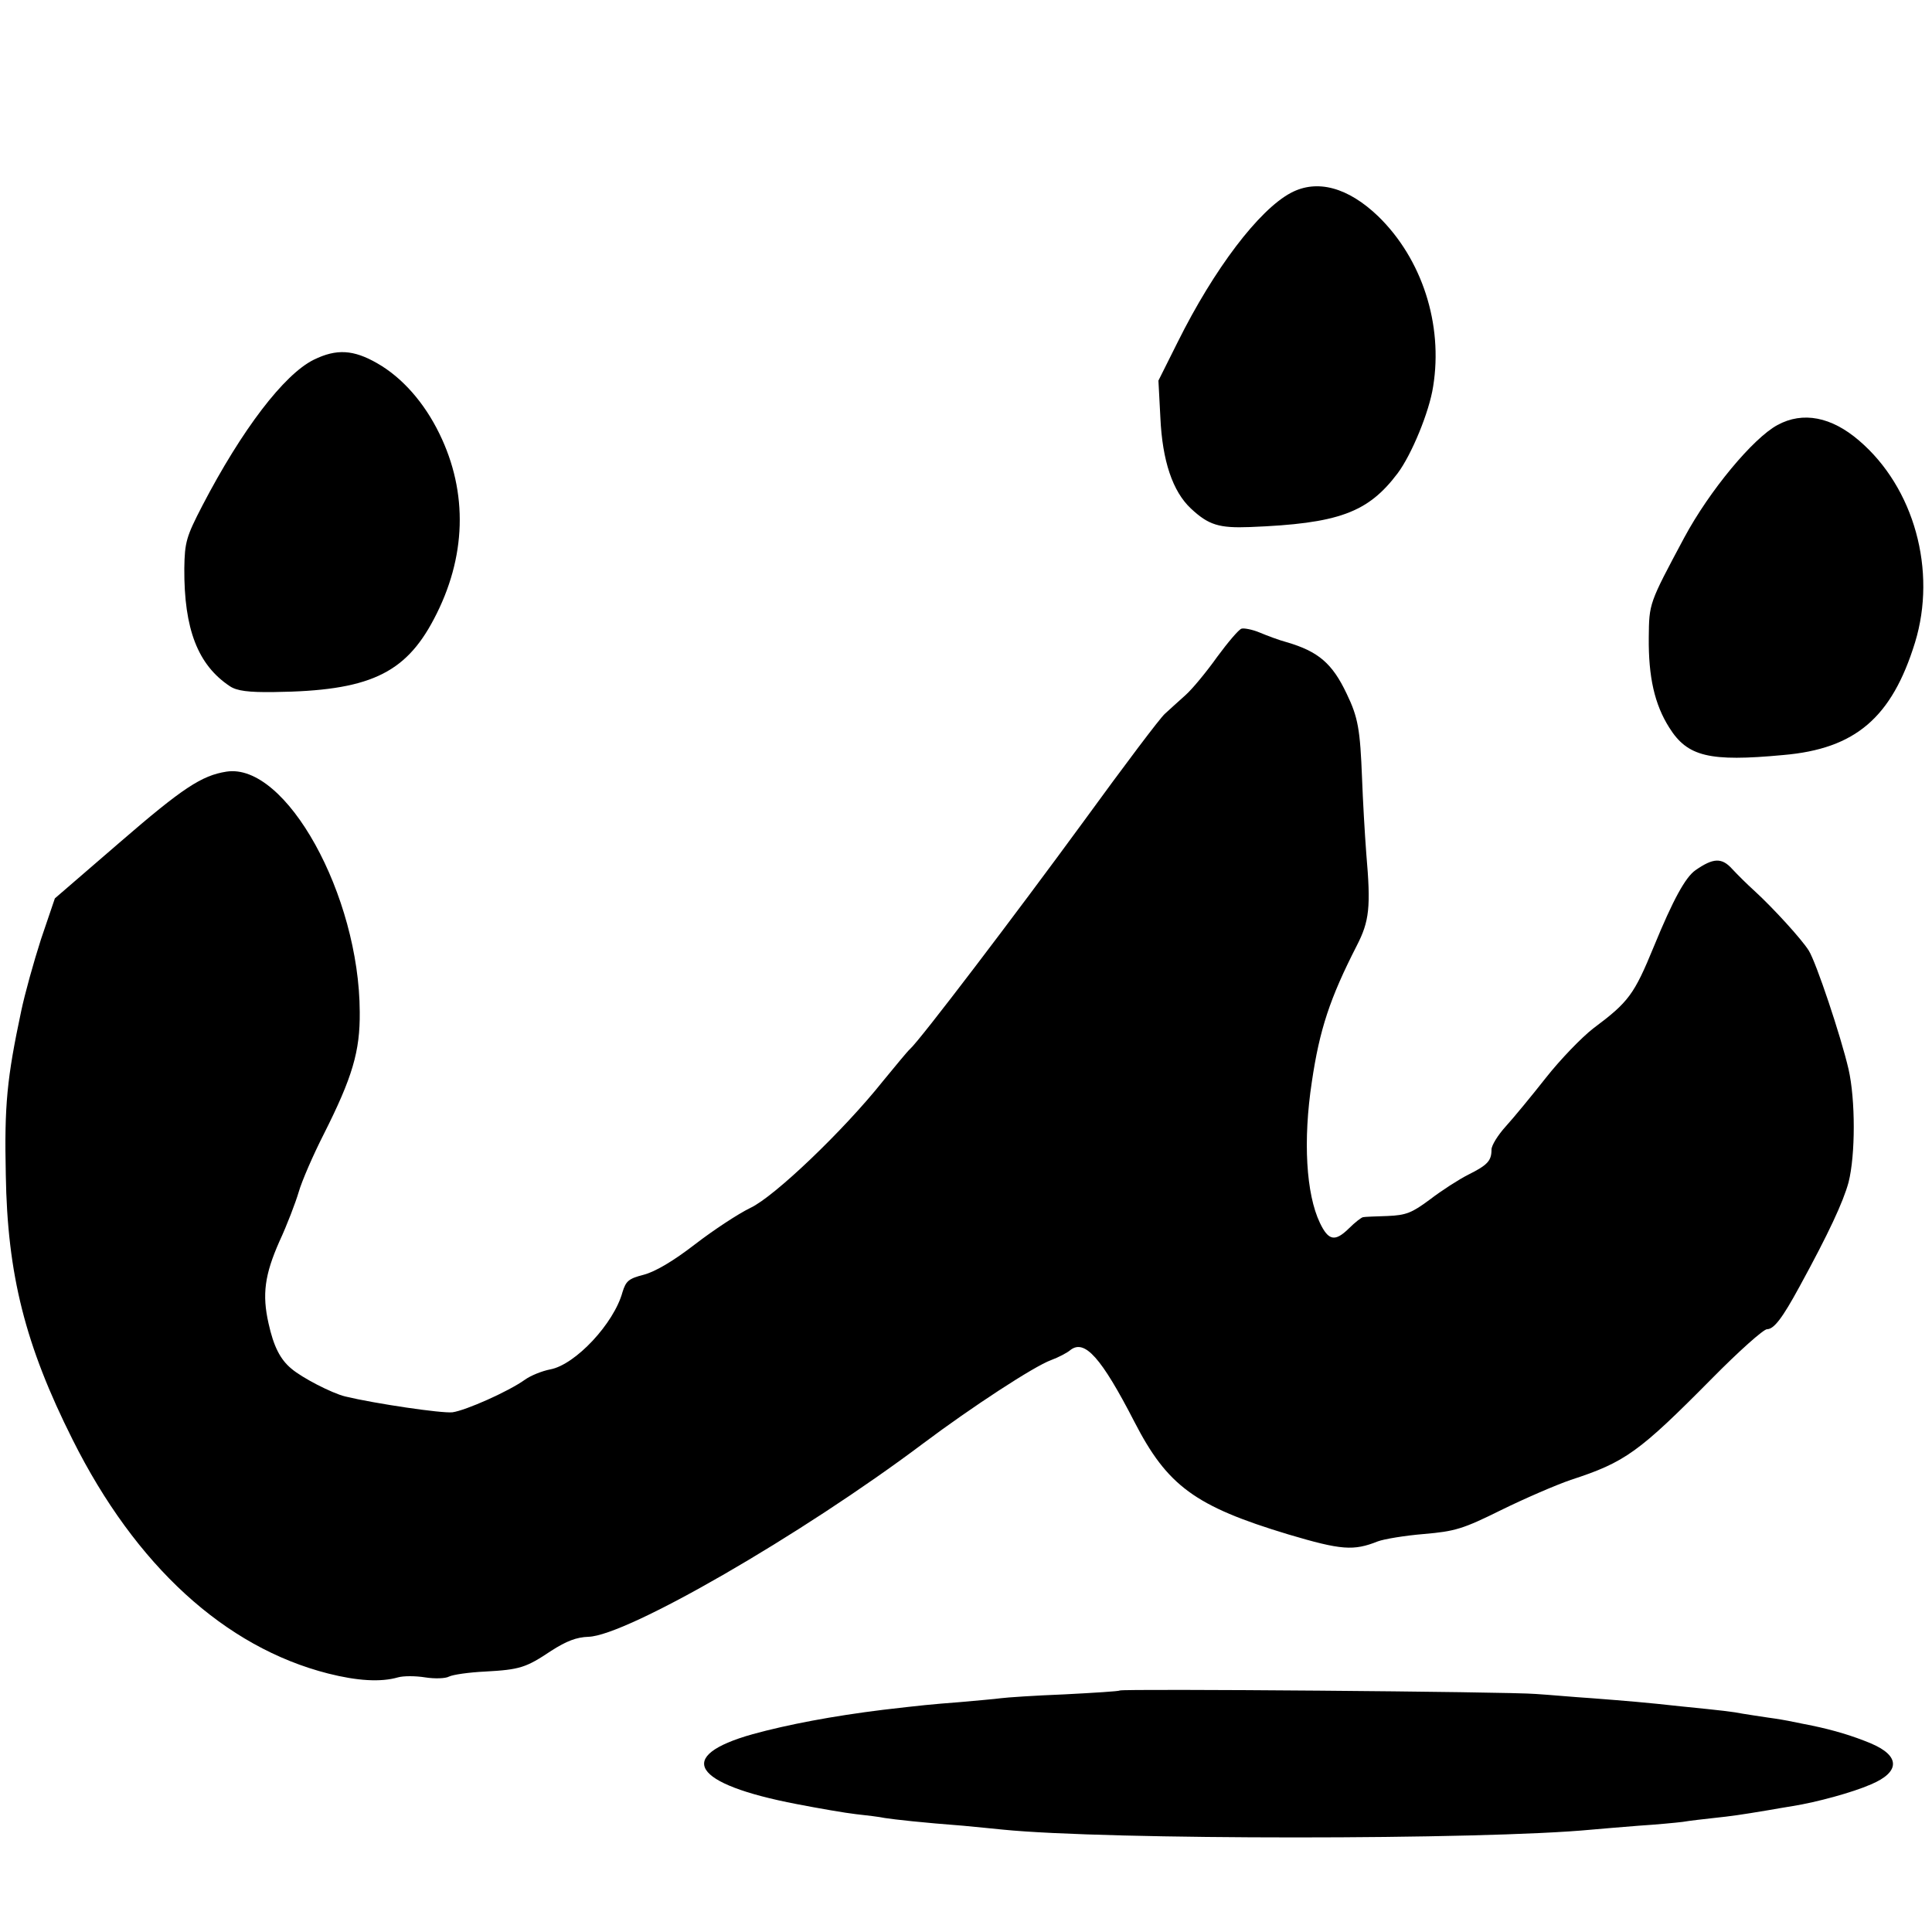 <?xml version="1.0" standalone="no"?>
<!DOCTYPE svg PUBLIC "-//W3C//DTD SVG 20010904//EN"
 "http://www.w3.org/TR/2001/REC-SVG-20010904/DTD/svg10.dtd">
<svg version="1.0" xmlns="http://www.w3.org/2000/svg"
 width="500pt" height="500pt" viewBox="0 0 500 500"
 preserveAspectRatio="xMidYMid meet">
<g transform="translate(0,500) scale(0.1,-0.1)"
fill="#000000" stroke="none">
<path d="M3341 4501 c-83 -44 -199 -197 -293 -386 l-50 -100 5 -95 c5 -113 32
-192 79 -236 46 -43 73 -51 153 -48 229 9 305 37 382 139 36 48 82 159 92 225
26 161 -29 330 -142 440 -78 75 -158 97 -226 61z"/>
<path d="M812 4069 c-77 -38 -186 -181 -288 -377 -42 -81 -46 -95 -47 -163 -1
-157 35 -250 118 -305 18 -12 48 -16 115 -15 243 3 338 46 413 189 84 159 89
327 14 480 -39 80 -96 145 -161 182 -61 35 -105 38 -164 9z"/>
<path d="M4600 3900 c-63 -34 -176 -170 -241 -291 -92 -172 -91 -170 -92 -259
-1 -102 15 -173 53 -233 47 -75 103 -89 295 -71 187 16 281 97 341 291 57 186
-2 401 -145 523 -71 61 -145 76 -211 40z"/>
<path d="M3213 3373 c-7 -2 -35 -35 -63 -73 -27 -38 -64 -83 -82 -99 -18 -16
-42 -38 -53 -48 -12 -10 -106 -135 -210 -278 -177 -242 -424 -567 -450 -590
-6 -5 -37 -43 -70 -83 -102 -128 -281 -299 -343 -328 -31 -15 -95 -57 -143
-94 -57 -44 -103 -71 -133 -79 -39 -10 -46 -16 -55 -45 -22 -81 -122 -188
-187 -200 -21 -4 -51 -16 -66 -27 -42 -30 -152 -79 -187 -84 -28 -3 -198 22
-278 41 -35 9 -111 48 -139 72 -29 24 -46 58 -59 117 -17 75 -10 126 28 212
20 43 42 101 50 128 8 28 37 95 65 150 74 147 94 214 93 316 -1 302 -191 646
-345 622 -64 -10 -113 -42 -276 -183 l-168 -145 -36 -106 c-19 -59 -42 -142
-51 -185 -37 -174 -44 -244 -40 -424 4 -258 50 -441 173 -686 163 -326 394
-537 661 -605 75 -19 136 -23 181 -10 14 4 45 4 70 0 25 -4 53 -3 62 2 10 5
51 11 93 13 91 5 106 10 172 54 39 25 65 35 96 36 99 3 549 262 867 501 124
93 286 199 330 215 19 7 42 19 50 26 37 29 80 -19 166 -186 85 -165 156 -218
398 -291 138 -41 169 -43 232 -18 16 6 70 15 119 19 81 7 101 13 200 62 61 30
142 65 180 78 141 46 176 71 366 263 69 70 133 127 142 127 18 0 40 29 84 110
76 139 113 219 127 270 18 71 18 214 0 293 -20 86 -84 277 -103 307 -18 29
-92 110 -140 154 -19 17 -45 43 -58 57 -27 30 -49 29 -95 -3 -26 -18 -58 -76
-108 -198 -51 -124 -65 -143 -156 -211 -30 -23 -86 -81 -123 -128 -37 -47 -84
-104 -104 -126 -20 -22 -37 -49 -37 -60 0 -29 -10 -40 -60 -65 -24 -12 -69
-41 -99 -64 -47 -35 -62 -41 -110 -43 -31 -1 -59 -2 -63 -3 -4 0 -21 -13 -38
-30 -35 -34 -52 -31 -74 15 -36 75 -44 214 -21 365 20 136 47 217 116 352 33
64 37 100 25 238 -4 52 -9 140 -11 195 -5 127 -10 158 -40 220 -37 78 -73 109
-155 133 -19 5 -51 17 -70 25 -19 8 -41 12 -47 10z"/>
<path d="M2898 625 c-2 -2 -66 -6 -143 -10 -77 -3 -151 -8 -165 -10 -14 -2
-61 -6 -105 -10 -78 -6 -97 -8 -200 -20 -130 -16 -246 -38 -337 -63 -203 -57
-157 -129 114 -181 57 -11 126 -23 153 -26 28 -3 61 -7 75 -10 26 -4 98 -12
203 -20 34 -3 80 -8 102 -10 268 -27 1245 -27 1525 0 19 2 73 6 120 10 47 3
99 8 115 10 17 3 53 7 80 10 47 5 68 8 140 20 17 3 46 8 65 11 62 10 154 35
202 56 76 32 76 74 0 106 -45 19 -98 35 -152 46 -14 3 -36 7 -50 10 -13 3 -42
8 -65 11 -22 3 -51 8 -65 10 -25 5 -50 8 -160 19 -90 10 -140 14 -230 21 -47
3 -112 9 -145 11 -66 6 -1072 14 -1077 9z"/>
</g>
</svg>
